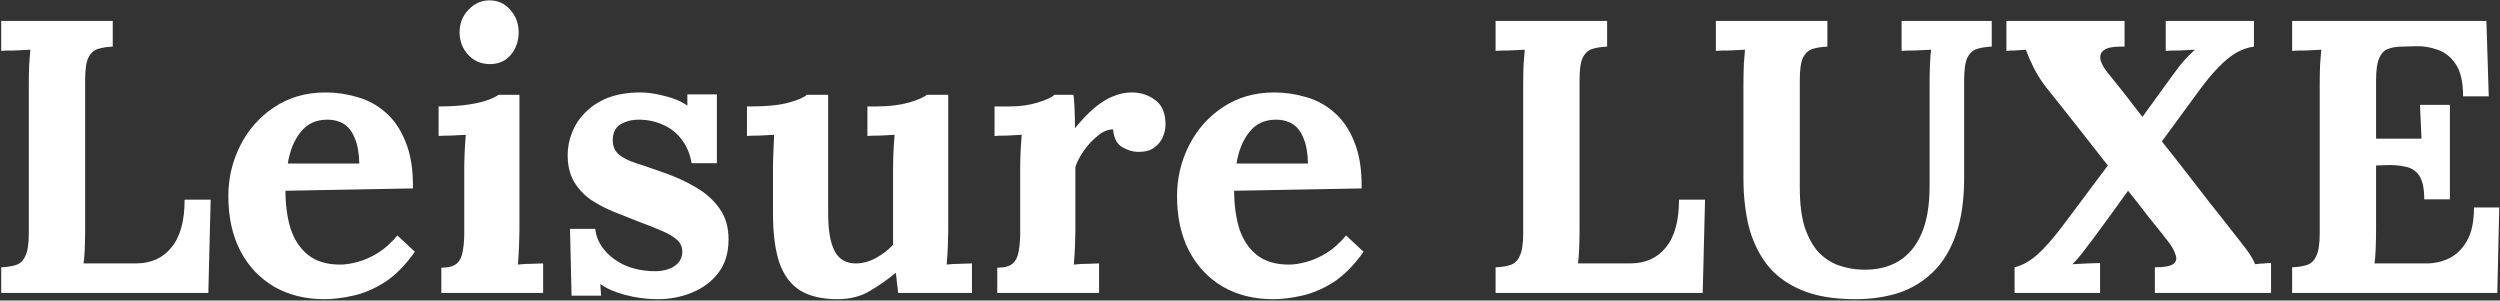 <?xml version="1.0" encoding="UTF-8"?> <svg xmlns="http://www.w3.org/2000/svg" width="1647" height="198" viewBox="0 0 1647 198" fill="none"><rect x="0" y="0" width="1647" height="198" fill="#333333" stroke="none"/><path d="M0.8 193V176.104C4.725 175.933 7.968 175.421 10.528 174.568C13.259 173.715 15.307 171.752 16.672 168.68C18.208 165.608 18.976 160.659 18.976 153.832V55.784C18.976 51.176 19.061 46.739 19.232 42.472C19.573 38.205 19.829 34.963 20 32.744C17.269 32.915 13.856 33.085 9.76 33.256C5.664 33.256 2.677 33.341 0.8 33.512V13.8H74.272V30.696C70.517 30.867 67.275 31.379 64.544 32.232C61.813 33.085 59.68 35.048 58.144 38.12C56.779 41.021 56.096 45.971 56.096 52.968V151.016C56.096 155.624 56.011 159.976 55.84 164.072C55.669 168.168 55.413 171.325 55.072 173.544H89.376C99.445 173.544 107.296 170.045 112.928 163.048C118.731 156.051 121.632 145.555 121.632 131.56H138.784L137.248 193H0.8ZM213.668 197.096C201.209 197.096 190.201 194.365 180.644 188.904C171.087 183.272 163.663 175.421 158.372 165.352C153.081 155.112 150.436 143.08 150.436 129.256C150.436 117.309 153.081 106.131 158.372 95.72C163.663 85.309 171.087 76.947 180.644 70.632C190.372 64.147 201.636 60.904 214.436 60.904C221.604 60.904 228.601 61.928 235.428 63.976C242.255 65.853 248.399 69.181 253.86 73.96C259.492 78.739 263.929 85.224 267.172 93.416C270.585 101.608 272.207 111.848 272.036 124.136L188.068 125.672C188.068 134.888 189.177 143.165 191.396 150.504C193.785 157.843 197.625 163.645 202.916 167.912C208.207 172.179 215.289 174.312 224.164 174.312C227.577 174.312 231.417 173.715 235.684 172.52C240.121 171.325 244.559 169.363 248.996 166.632C253.604 163.731 257.871 159.891 261.796 155.112L273.316 165.864C267.172 174.568 260.601 181.224 253.604 185.832C246.607 190.269 239.609 193.256 232.612 194.792C225.785 196.328 219.471 197.096 213.668 197.096ZM189.604 107.752H236.708C236.537 100.584 235.513 94.952 233.636 90.856C231.929 86.589 229.54 83.517 226.468 81.64C223.396 79.763 219.812 78.824 215.716 78.824C208.207 78.824 202.319 81.555 198.052 87.016C193.785 92.307 190.969 99.219 189.604 107.752ZM290.746 176.36C295.525 176.36 298.938 175.421 300.986 173.544C303.034 171.667 304.314 169.021 304.826 165.608C305.509 162.024 305.85 158.013 305.85 153.576V111.08C305.85 108.008 305.935 104.509 306.106 100.584C306.277 96.488 306.533 92.563 306.874 88.808C304.143 88.979 300.901 89.149 297.146 89.32C293.562 89.32 290.831 89.405 288.954 89.576V70.12C296.805 70.12 303.461 69.693 308.922 68.84C314.383 67.987 318.65 66.963 321.722 65.768C324.965 64.573 327.183 63.464 328.378 62.44H342.202V151.784C342.202 154.173 342.117 157.587 341.946 162.024C341.775 166.291 341.519 170.387 341.178 174.312C343.909 173.971 346.895 173.8 350.138 173.8C353.551 173.629 356.111 173.544 357.818 173.544V193H290.746V176.36ZM322.746 42.216C316.943 42.216 312.165 40.168 308.41 36.072C304.655 31.976 302.778 27.027 302.778 21.224C302.778 15.421 304.741 10.472 308.666 6.376C312.591 2.28 317.199 0.232 322.49 0.232C327.951 0.232 332.474 2.28 336.058 6.376C339.813 10.472 341.69 15.421 341.69 21.224C341.69 27.027 339.983 31.976 336.57 36.072C333.157 40.168 328.549 42.216 322.746 42.216ZM433.376 197.096C426.037 197.096 418.869 196.157 411.872 194.28C404.875 192.403 399.413 190.013 395.488 187.112L396 194.792H376.544L375.52 150.76H392.16C392.672 155.88 394.72 160.573 398.304 164.84C401.888 169.107 406.581 172.52 412.384 175.08C418.187 177.469 424.672 178.664 431.84 178.664C434.741 178.664 437.472 178.237 440.032 177.384C442.763 176.531 444.981 175.165 446.688 173.288C448.565 171.24 449.504 168.765 449.504 165.864C449.504 162.621 448.309 159.976 445.92 157.928C443.701 155.88 440.373 153.917 435.936 152.04C431.669 150.163 426.293 148.029 419.808 145.64C414.517 143.592 409.141 141.459 403.68 139.24C398.389 137.021 393.44 134.376 388.832 131.304C384.395 128.061 380.811 124.136 378.08 119.528C375.349 114.749 373.984 108.947 373.984 102.12C373.984 97.171 374.923 92.307 376.8 87.528C378.677 82.579 381.579 78.141 385.504 74.216C389.429 70.12 394.379 66.877 400.352 64.488C406.496 62.099 413.749 60.904 422.112 60.904C426.72 60.904 431.925 61.672 437.728 63.208C443.701 64.573 448.736 66.707 452.832 69.608V62.184H472.288V107.496H455.648C454.624 101.523 452.491 96.403 449.248 92.136C446.176 87.869 442.165 84.627 437.216 82.408C432.267 80.019 426.72 78.824 420.576 78.824C416.309 78.824 412.384 79.848 408.8 81.896C405.387 83.944 403.68 87.443 403.68 92.392C403.68 96.317 405.045 99.475 407.776 101.864C410.507 104.083 414.261 105.96 419.04 107.496C423.819 109.032 429.109 110.824 434.912 112.872C443.616 115.773 451.296 119.187 457.952 123.112C464.779 127.037 470.155 131.816 474.08 137.448C478.005 142.909 479.968 149.651 479.968 157.672C479.968 166.547 477.749 173.885 473.312 179.688C468.875 185.491 463.072 189.843 455.904 192.744C448.907 195.645 441.397 197.096 433.376 197.096ZM551.738 197.096C541.498 197.096 533.221 195.133 526.906 191.208C520.762 187.283 516.239 181.139 513.338 172.776C510.607 164.413 509.242 153.661 509.242 140.52V111.08C509.242 108.008 509.327 104.509 509.498 100.584C509.669 96.488 509.839 92.563 510.01 88.808C507.279 88.979 504.037 89.149 500.282 89.32C496.698 89.32 493.967 89.405 492.09 89.576V70.12H494.65C505.231 70.12 513.594 69.267 519.738 67.56C525.882 65.853 529.807 64.147 531.514 62.44H545.594V140.776C545.594 151.869 547.045 160.147 549.946 165.608C552.847 170.899 557.455 173.544 563.77 173.544C568.207 173.544 572.645 172.349 577.082 169.96C581.69 167.4 585.445 164.499 588.346 161.256V111.08C588.346 108.008 588.431 104.509 588.602 100.584C588.773 96.488 589.029 92.563 589.37 88.808C586.639 88.979 583.397 89.149 579.642 89.32C576.058 89.32 573.327 89.405 571.45 89.576V70.12H577.594C585.615 70.12 592.698 69.267 598.842 67.56C604.986 65.683 608.911 63.976 610.618 62.44H624.698V151.784C624.698 154.173 624.613 157.587 624.442 162.024C624.271 166.291 624.015 170.387 623.674 174.312C626.405 173.971 629.391 173.8 632.634 173.8C636.047 173.629 638.607 173.544 640.314 173.544V193H591.674C591.503 190.781 591.247 188.563 590.906 186.344C590.735 184.125 590.479 181.907 590.138 179.688C584.847 184.125 579.13 188.136 572.986 191.72C567.013 195.304 559.93 197.096 551.738 197.096ZM656.996 176.36C661.775 176.36 665.188 175.421 667.236 173.544C669.284 171.667 670.564 169.021 671.076 165.608C671.759 162.024 672.1 158.013 672.1 153.576V110.568C672.1 107.496 672.185 104.083 672.356 100.328C672.527 96.403 672.783 92.563 673.124 88.808C670.393 88.979 667.151 89.149 663.396 89.32C659.812 89.32 657.081 89.405 655.204 89.576V70.12H665.444C672.1 70.12 678.159 69.267 683.62 67.56C689.252 65.853 692.921 64.147 694.628 62.44H707.172C707.513 64.147 707.769 67.389 707.94 72.168C708.111 76.776 708.196 80.872 708.196 84.456C712.804 78.824 717.156 74.301 721.252 70.888C725.348 67.475 729.359 65 733.284 63.464C737.38 61.757 741.476 60.904 745.572 60.904C751.545 60.904 756.751 62.611 761.188 66.024C765.625 69.267 767.844 74.643 767.844 82.152C767.844 84.712 767.247 87.443 766.052 90.344C764.857 93.075 762.98 95.379 760.42 97.256C757.86 99.133 754.361 100.072 749.924 100.072C746.511 100.072 743.012 99.048 739.428 97C735.844 94.952 733.796 91.027 733.284 85.224C729.871 85.224 726.457 86.675 723.044 89.576C719.631 92.307 716.559 95.635 713.828 99.56C711.268 103.315 709.476 106.813 708.452 110.056V151.784C708.452 154.173 708.367 157.587 708.196 162.024C708.025 166.291 707.769 170.387 707.428 174.312C710.159 173.971 713.145 173.8 716.388 173.8C719.801 173.629 722.361 173.544 724.068 173.544V193H656.996V176.36ZM838.668 197.096C826.209 197.096 815.201 194.365 805.644 188.904C796.087 183.272 788.663 175.421 783.372 165.352C778.081 155.112 775.436 143.08 775.436 129.256C775.436 117.309 778.081 106.131 783.372 95.72C788.663 85.309 796.087 76.947 805.644 70.632C815.372 64.147 826.636 60.904 839.436 60.904C846.604 60.904 853.601 61.928 860.428 63.976C867.255 65.853 873.399 69.181 878.86 73.96C884.492 78.739 888.929 85.224 892.172 93.416C895.585 101.608 897.207 111.848 897.036 124.136L813.068 125.672C813.068 134.888 814.177 143.165 816.396 150.504C818.785 157.843 822.625 163.645 827.916 167.912C833.207 172.179 840.289 174.312 849.164 174.312C852.577 174.312 856.417 173.715 860.684 172.52C865.121 171.325 869.559 169.363 873.996 166.632C878.604 163.731 882.871 159.891 886.796 155.112L898.316 165.864C892.172 174.568 885.601 181.224 878.604 185.832C871.607 190.269 864.609 193.256 857.612 194.792C850.785 196.328 844.471 197.096 838.668 197.096ZM814.604 107.752H861.708C861.537 100.584 860.513 94.952 858.636 90.856C856.929 86.589 854.54 83.517 851.468 81.64C848.396 79.763 844.812 78.824 840.716 78.824C833.207 78.824 827.319 81.555 823.052 87.016C818.785 92.307 815.969 99.219 814.604 107.752ZM985.3 193V176.104C989.225 175.933 992.468 175.421 995.028 174.568C997.759 173.715 999.807 171.752 1001.17 168.68C1002.71 165.608 1003.48 160.659 1003.48 153.832V55.784C1003.48 51.176 1003.56 46.739 1003.73 42.472C1004.07 38.205 1004.33 34.963 1004.5 32.744C1001.77 32.915 998.356 33.085 994.26 33.256C990.164 33.256 987.177 33.341 985.3 33.512V13.8H1058.77V30.696C1055.02 30.867 1051.77 31.379 1049.04 32.232C1046.31 33.085 1044.18 35.048 1042.64 38.12C1041.28 41.021 1040.6 45.971 1040.6 52.968V151.016C1040.6 155.624 1040.51 159.976 1040.34 164.072C1040.17 168.168 1039.91 171.325 1039.57 173.544H1073.88C1083.95 173.544 1091.8 170.045 1097.43 163.048C1103.23 156.051 1106.13 145.555 1106.13 131.56H1123.28L1121.75 193H985.3ZM1203.88 30.696C1200.12 30.867 1196.88 31.379 1194.15 32.232C1191.42 33.085 1189.29 35.048 1187.75 38.12C1186.38 41.021 1185.7 45.971 1185.7 52.968V123.368C1185.7 134.12 1186.81 142.995 1189.03 149.992C1191.42 156.819 1194.49 162.28 1198.25 166.376C1202.17 170.301 1206.52 173.117 1211.3 174.824C1216.25 176.531 1221.29 177.469 1226.41 177.64C1235.79 177.981 1243.81 176.189 1250.47 172.264C1257.13 168.339 1262.25 162.28 1265.83 154.088C1269.41 145.896 1271.21 135.485 1271.21 122.856V55.784C1271.21 51.176 1271.29 46.739 1271.46 42.472C1271.63 38.205 1271.89 34.963 1272.23 32.744C1269.5 32.915 1266 33.085 1261.73 33.256C1257.64 33.256 1254.65 33.341 1252.77 33.512V13.8H1312.17V30.696C1308.41 30.867 1305.17 31.379 1302.44 32.232C1299.71 33.085 1297.57 35.048 1296.04 38.12C1294.67 41.021 1293.99 45.971 1293.99 52.968V116.968C1293.99 131.645 1292.2 144.104 1288.61 154.344C1285.03 164.584 1280 172.861 1273.51 179.176C1267.02 185.491 1259.43 190.099 1250.73 193C1242.02 195.731 1232.55 197.096 1222.31 197.096C1207.97 197.096 1196.03 195.048 1186.47 190.952C1176.91 186.856 1169.32 181.139 1163.69 173.8C1158.22 166.461 1154.3 158.013 1151.91 148.456C1149.69 138.899 1148.58 128.659 1148.58 117.736V55.784C1148.58 51.176 1148.67 46.739 1148.84 42.472C1149.18 38.205 1149.44 34.963 1149.61 32.744C1146.88 32.915 1143.46 33.085 1139.37 33.256C1135.27 33.256 1132.28 33.341 1130.41 33.512V13.8H1203.88V30.696ZM1327.21 193V176.104C1332.16 174.909 1337.11 172.179 1342.06 167.912C1347.01 163.475 1352.64 157.075 1358.95 148.712L1388.65 109.032C1381.82 100.328 1375 91.624 1368.17 82.92C1361.34 74.216 1354.43 65.512 1347.43 56.808C1344.7 53.224 1342.23 49.299 1340.01 45.032C1337.79 40.595 1336 36.499 1334.63 32.744C1331.9 32.915 1329.51 33.085 1327.47 33.256C1325.59 33.256 1323.71 33.341 1321.83 33.512V13.8H1399.66V30.696H1397.1C1391.81 30.696 1388.14 31.464 1386.09 33C1384.04 34.536 1383.27 36.669 1383.79 39.4C1384.47 41.96 1386.09 44.861 1388.65 48.104C1392.58 52.883 1396.42 57.661 1400.17 62.44C1403.92 67.219 1407.68 72.083 1411.43 77.032L1430.89 50.152C1434.47 45.203 1437.29 41.619 1439.34 39.4C1441.56 37.011 1443.78 34.792 1445.99 32.744C1443.26 32.915 1439.85 33.085 1435.75 33.256C1431.66 33.256 1428.67 33.341 1426.79 33.512V13.8H1484.91V30.696C1480.98 31.208 1477.06 32.573 1473.13 34.792C1469.38 37.011 1465.54 40.168 1461.61 44.264C1457.68 48.189 1453.42 53.309 1448.81 59.624L1424.23 93.16C1429.7 99.987 1435.07 106.813 1440.36 113.64C1445.65 120.467 1450.94 127.293 1456.23 134.12C1461.7 140.947 1467.07 147.773 1472.36 154.6C1475.26 158.184 1477.91 161.597 1480.3 164.84C1482.69 168.083 1484.48 171.155 1485.67 174.056C1488.58 173.715 1490.62 173.544 1491.82 173.544C1493.01 173.373 1494.46 173.288 1496.17 173.288V193H1419.63V176.104C1425.94 176.104 1430.04 175.336 1431.91 173.8C1433.79 172.264 1434.22 170.216 1433.19 167.656C1432.34 164.925 1430.63 161.939 1428.07 158.696C1423.81 153.235 1419.46 147.773 1415.02 142.312C1410.75 136.68 1406.4 131.133 1401.96 125.672C1398.21 130.792 1394.45 135.997 1390.7 141.288C1386.94 146.408 1383.19 151.528 1379.43 156.648C1375.85 161.427 1373.12 165.011 1371.24 167.4C1369.36 169.789 1367.4 172.008 1365.35 174.056C1368.26 173.885 1371.58 173.715 1375.34 173.544C1379.09 173.373 1381.82 173.288 1383.53 173.288V193H1327.21ZM1597.09 131.304C1597.09 124.136 1595.98 118.931 1593.76 115.688C1591.54 112.445 1588.47 110.483 1584.55 109.8C1580.79 108.947 1576.61 108.605 1572 108.776L1565.35 109.032V151.016C1565.35 155.624 1565.26 159.976 1565.09 164.072C1564.92 168.168 1564.66 171.325 1564.32 173.544H1598.63C1603.75 173.544 1608.7 172.435 1613.47 170.216C1618.25 167.827 1622.18 163.987 1625.25 158.696C1628.32 153.235 1629.86 145.896 1629.86 136.68H1646.5L1645.22 193H1510.05V176.104C1513.98 175.933 1517.22 175.421 1519.78 174.568C1522.51 173.715 1524.56 171.752 1525.92 168.68C1527.46 165.608 1528.23 160.659 1528.23 153.832V55.784C1528.23 51.176 1528.31 46.739 1528.48 42.472C1528.82 38.205 1529.08 34.963 1529.25 32.744C1526.52 32.915 1523.11 33.085 1519.01 33.256C1514.91 33.256 1511.93 33.341 1510.05 33.512V13.8H1638.05L1639.59 63.464H1622.69C1622.69 54.077 1621.07 46.995 1617.83 42.216C1614.58 37.437 1610.57 34.28 1605.79 32.744C1601.02 31.037 1596.32 30.269 1591.71 30.44L1582.5 30.696C1578.91 30.696 1575.84 31.208 1573.28 32.232C1570.72 33.085 1568.76 35.133 1567.39 38.376C1566.03 41.448 1565.35 46.312 1565.35 52.968V91.368H1595.3L1594.27 69.096H1613.99V131.304H1597.09Z" fill="white"></path></svg> 